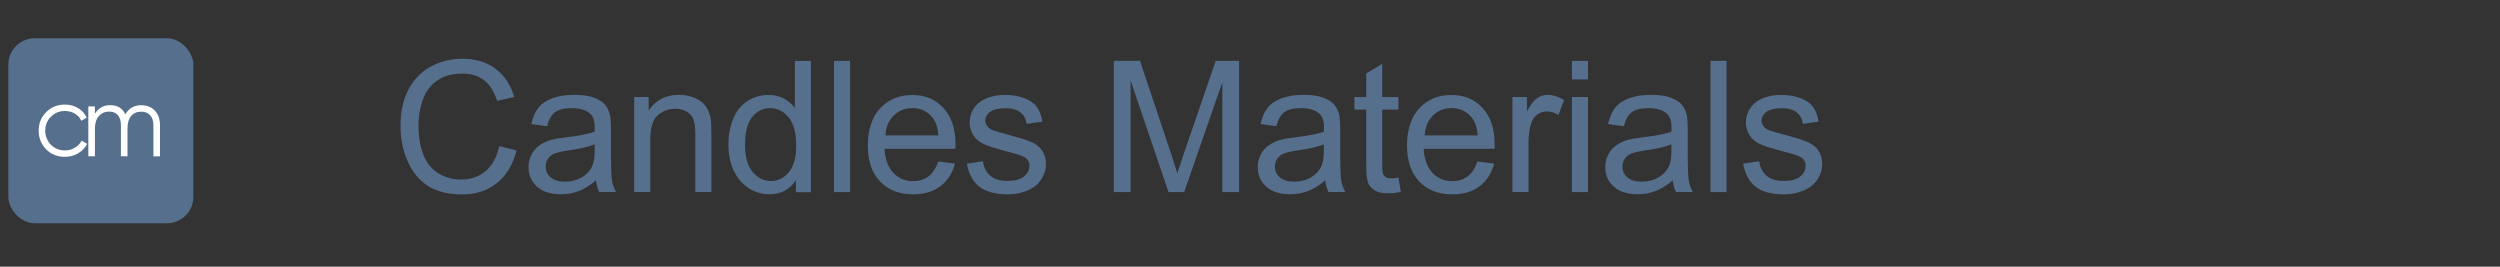 <?xml version="1.0" encoding="UTF-8"?> <svg xmlns="http://www.w3.org/2000/svg" id="_Слой_1" data-name="Слой 1" viewBox="0 0 300 32"><rect x="0" y="0" width="300" height="32" fill="#333333" stroke="none"/><defs><style> .cls-1 { fill: #566f8d; } .cls-2 { fill: #fff; } </style></defs><g><rect class="cls-1" x="1" y="4.59" width="22.2" height="22.2" rx="3.17" ry="3.17"></rect><path class="cls-2" d="M7.79,18.82c-.9,0-1.65-.3-2.25-.9-.6-.61-.9-1.36-.9-2.24s.3-1.63.9-2.22c.6-.61,1.35-.91,2.25-.91.59,0,1.12.14,1.59.43.47.28.81.66,1.03,1.14l-.65.37c-.16-.36-.42-.64-.78-.85-.35-.22-.75-.32-1.2-.32-.66,0-1.22.23-1.67.69-.45.45-.68,1.01-.68,1.67s.23,1.22.68,1.69c.45.45,1.01.68,1.67.68.44,0,.83-.1,1.18-.31.36-.21.64-.49.84-.86l.66.38c-.25.48-.61.86-1.09,1.14-.48.28-1.01.42-1.59.42Z"></path><path class="cls-2" d="M16.96,12.63c.68,0,1.22.22,1.63.65.41.43.61,1.01.61,1.75v3.73h-.79v-3.73c0-.51-.13-.91-.39-1.2-.26-.29-.62-.43-1.06-.43-.52,0-.92.17-1.22.51-.29.34-.44.85-.44,1.53v3.31h-.79v-3.73c0-.52-.12-.92-.37-1.2-.25-.29-.59-.43-1.03-.43-.5,0-.92.18-1.24.53-.32.35-.48.86-.48,1.52v3.31h-.79v-5.98h.79v.87c.43-.68,1.04-1.02,1.83-1.02.87,0,1.47.36,1.82,1.09.43-.73,1.08-1.09,1.94-1.09Z"></path></g><g><path class="cls-1" d="M59.9,17.53l2.08.53c-.44,1.71-1.22,3.02-2.36,3.92-1.14.9-2.52,1.35-4.16,1.35s-3.08-.34-4.14-1.04-1.87-1.69-2.43-3c-.56-1.31-.83-2.72-.83-4.22,0-1.64.31-3.07.94-4.29.63-1.22,1.52-2.15,2.67-2.78,1.16-.63,2.43-.95,3.82-.95,1.58,0,2.9.4,3.97,1.2,1.07.8,1.82,1.93,2.25,3.38l-2.05.48c-.37-1.15-.9-1.98-1.59-2.5-.69-.52-1.57-.78-2.62-.78-1.21,0-2.22.29-3.03.87-.81.58-1.38,1.36-1.71,2.34-.33.98-.49,1.99-.49,3.02,0,1.34.19,2.51.59,3.51.39,1,1,1.75,1.82,2.24.82.49,1.71.74,2.67.74,1.17,0,2.16-.34,2.96-1.01.81-.67,1.36-1.67,1.64-3Z"></path><path class="cls-1" d="M71.52,21.64c-.72.61-1.41,1.04-2.07,1.29-.66.25-1.37.38-2.13.38-1.25,0-2.22-.31-2.89-.92-.67-.61-1.01-1.39-1.01-2.35,0-.56.13-1.07.38-1.53.25-.46.59-.83,1-1.11.41-.28.88-.49,1.39-.63.38-.1.95-.2,1.72-.29,1.56-.19,2.71-.41,3.45-.67,0-.26.01-.43.01-.5,0-.79-.18-1.34-.55-1.67-.49-.44-1.23-.66-2.2-.66-.91,0-1.58.16-2.01.48-.43.32-.75.88-.96,1.69l-1.89-.26c.17-.81.45-1.46.85-1.96.39-.5.96-.88,1.71-1.15.74-.27,1.61-.4,2.59-.4s1.77.11,2.37.34c.61.23,1.06.52,1.34.86.29.35.49.79.6,1.32.06.33.1.92.1,1.78v2.58c0,1.8.04,2.93.12,3.41.08.48.25.93.49,1.37h-2.02c-.2-.4-.33-.87-.39-1.41ZM71.36,17.32c-.7.29-1.75.53-3.16.73-.79.12-1.36.24-1.69.39-.33.14-.58.35-.76.63-.18.28-.27.58-.27.92,0,.52.19.95.59,1.29.39.34.96.52,1.71.52s1.41-.16,1.99-.49,1.01-.77,1.28-1.34c.21-.44.31-1.08.31-1.93v-.71Z"></path><path class="cls-1" d="M76.1,23.05v-11.41h1.74v1.62c.84-1.25,2.05-1.88,3.63-1.88.69,0,1.32.12,1.9.37.58.25,1.01.57,1.29.97.29.4.49.88.6,1.43.07.36.11.98.11,1.88v7.01h-1.93v-6.94c0-.79-.08-1.38-.23-1.77-.15-.39-.42-.7-.8-.93-.38-.23-.83-.35-1.35-.35-.82,0-1.53.26-2.13.78-.6.52-.9,1.51-.9,2.98v6.23h-1.93Z"></path><path class="cls-1" d="M95.51,23.05v-1.44c-.72,1.13-1.79,1.7-3.19,1.7-.91,0-1.75-.25-2.51-.75s-1.35-1.2-1.77-2.1-.63-1.93-.63-3.1.19-2.17.57-3.1c.38-.93.95-1.64,1.71-2.13.76-.49,1.61-.74,2.55-.74.69,0,1.3.15,1.84.44s.97.67,1.31,1.13v-5.65h1.92v15.75h-1.79ZM89.4,17.36c0,1.46.31,2.55.92,3.28.62.72,1.34,1.08,2.18,1.08s1.56-.34,2.15-1.04.89-1.75.89-3.16c0-1.56-.3-2.71-.9-3.44s-1.34-1.1-2.22-1.1-1.58.35-2.15,1.05c-.58.7-.86,1.81-.86,3.32Z"></path><path class="cls-1" d="M100.08,23.05V7.3h1.93v15.75h-1.93Z"></path><path class="cls-1" d="M112.6,19.38l2,.25c-.32,1.17-.9,2.07-1.75,2.72-.85.64-1.94.97-3.27.97-1.67,0-2.99-.51-3.97-1.54s-1.47-2.47-1.47-4.32.49-3.41,1.48-4.47c.99-1.06,2.27-1.59,3.85-1.59s2.77.52,3.74,1.56c.97,1.04,1.45,2.5,1.45,4.38,0,.12,0,.29-.01.52h-8.51c.07,1.25.43,2.21,1.06,2.88.64.67,1.43,1,2.38,1,.71,0,1.31-.19,1.82-.56.5-.37.9-.97,1.19-1.78ZM106.25,16.25h6.37c-.09-.96-.33-1.68-.73-2.16-.62-.74-1.41-1.12-2.4-1.12-.89,0-1.63.3-2.24.89-.61.59-.94,1.39-1,2.38Z"></path><path class="cls-1" d="M116.04,19.64l1.91-.3c.11.77.41,1.35.9,1.76.49.41,1.18.61,2.06.61s1.55-.18,1.98-.54.64-.79.64-1.27c0-.44-.19-.78-.57-1.03-.27-.17-.92-.39-1.98-.66-1.42-.36-2.4-.67-2.95-.93s-.96-.62-1.25-1.08c-.28-.46-.42-.97-.42-1.53,0-.51.12-.98.35-1.41.23-.43.55-.79.95-1.08.3-.22.71-.41,1.23-.56.52-.15,1.08-.23,1.67-.23.9,0,1.68.13,2.36.39s1.18.61,1.5,1.05.54,1.03.67,1.77l-1.89.26c-.09-.59-.33-1.05-.75-1.38-.41-.33-.99-.49-1.75-.49-.89,0-1.52.15-1.9.44-.38.29-.57.64-.57,1.03,0,.25.08.48.24.68.16.21.4.38.74.52.19.07.76.24,1.71.49,1.37.37,2.32.66,2.86.9.54.23.96.57,1.27,1.01.31.44.46,1,.46,1.65s-.19,1.25-.56,1.82-.92,1.01-1.63,1.32-1.51.47-2.41.47c-1.48,0-2.61-.31-3.39-.92-.78-.62-1.27-1.53-1.49-2.74Z"></path><path class="cls-1" d="M133.66,23.05V7.3h3.14l3.73,11.15c.34,1.04.59,1.82.75,2.33.18-.57.46-1.41.84-2.52l3.77-10.96h2.8v15.75h-2.01v-13.18l-4.58,13.18h-1.88l-4.55-13.41v13.41h-2.01Z"></path><path class="cls-1" d="M159.03,21.64c-.72.61-1.41,1.04-2.07,1.29-.66.25-1.37.38-2.13.38-1.25,0-2.22-.31-2.89-.92-.67-.61-1.01-1.39-1.01-2.35,0-.56.13-1.07.38-1.53s.59-.83,1-1.11.88-.49,1.39-.63c.38-.1.95-.2,1.72-.29,1.56-.19,2.71-.41,3.45-.67,0-.26.01-.43.01-.5,0-.79-.18-1.34-.55-1.67-.49-.44-1.23-.66-2.2-.66-.91,0-1.58.16-2.01.48-.43.32-.75.88-.96,1.69l-1.89-.26c.17-.81.45-1.46.85-1.96.39-.5.96-.88,1.71-1.15.74-.27,1.61-.4,2.59-.4s1.76.11,2.37.34c.61.23,1.06.52,1.34.86.29.35.49.79.6,1.32.06.33.1.92.1,1.78v2.58c0,1.8.04,2.93.12,3.41s.25.93.49,1.37h-2.02c-.2-.4-.33-.87-.39-1.41ZM158.87,17.32c-.7.29-1.75.53-3.16.73-.79.12-1.36.24-1.69.39-.33.14-.58.35-.76.63-.18.28-.27.58-.27.92,0,.52.19.95.58,1.29s.96.52,1.71.52,1.41-.16,1.99-.49,1.01-.77,1.28-1.34c.21-.44.31-1.08.31-1.93v-.71Z"></path><path class="cls-1" d="M167.82,21.32l.28,1.71c-.54.11-1.03.17-1.46.17-.7,0-1.25-.11-1.63-.33s-.66-.51-.82-.88-.24-1.12-.24-2.28v-6.56h-1.42v-1.5h1.42v-2.83l1.92-1.16v3.99h1.94v1.5h-1.94v6.67c0,.55.03.91.1,1.06.07.16.18.28.33.38.15.09.38.14.66.14.21,0,.5-.02.85-.08Z"></path><path class="cls-1" d="M177.3,19.38l2,.25c-.32,1.17-.9,2.07-1.75,2.72s-1.94.97-3.27.97c-1.67,0-2.99-.51-3.97-1.54-.98-1.03-1.47-2.47-1.47-4.32s.49-3.41,1.48-4.47c.99-1.06,2.27-1.59,3.85-1.59s2.77.52,3.74,1.56c.97,1.04,1.45,2.5,1.45,4.38,0,.12,0,.29-.01.52h-8.51c.07,1.25.43,2.21,1.06,2.88s1.43,1,2.38,1c.71,0,1.31-.19,1.82-.56.5-.37.9-.97,1.19-1.78ZM170.96,16.25h6.37c-.09-.96-.33-1.68-.73-2.16-.62-.74-1.41-1.12-2.4-1.12-.89,0-1.63.3-2.24.89-.61.59-.94,1.39-1,2.38Z"></path><path class="cls-1" d="M181.49,23.05v-11.41h1.74v1.73c.44-.81.85-1.34,1.23-1.6.38-.26.79-.39,1.24-.39.65,0,1.31.21,1.99.62l-.67,1.79c-.47-.28-.95-.42-1.42-.42-.42,0-.8.13-1.14.38-.34.25-.58.61-.72,1.06-.21.69-.32,1.44-.32,2.26v5.97h-1.93Z"></path><path class="cls-1" d="M188.63,9.53v-2.22h1.93v2.22h-1.93ZM188.63,23.05v-11.41h1.93v11.41h-1.93Z"></path><path class="cls-1" d="M200.73,21.64c-.72.61-1.41,1.04-2.07,1.29-.66.25-1.37.38-2.13.38-1.25,0-2.22-.31-2.89-.92s-1.01-1.39-1.01-2.35c0-.56.13-1.07.38-1.53.25-.46.59-.83,1-1.11.41-.28.88-.49,1.39-.63.38-.1.95-.2,1.72-.29,1.56-.19,2.71-.41,3.45-.67,0-.26.01-.43.01-.5,0-.79-.18-1.34-.55-1.67-.49-.44-1.23-.66-2.2-.66-.91,0-1.58.16-2.01.48-.43.32-.75.88-.96,1.69l-1.89-.26c.17-.81.46-1.46.85-1.96.39-.5.96-.88,1.71-1.15s1.61-.4,2.59-.4,1.77.11,2.37.34c.61.23,1.06.52,1.34.86.29.35.49.79.6,1.32.06.33.1.92.1,1.78v2.58c0,1.8.04,2.93.12,3.41.08.48.25.93.49,1.37h-2.02c-.2-.4-.33-.87-.39-1.41ZM200.57,17.32c-.7.29-1.75.53-3.16.73-.79.12-1.36.24-1.69.39-.33.14-.58.35-.76.63s-.27.58-.27.92c0,.52.2.95.59,1.29.39.34.96.52,1.71.52s1.41-.16,1.99-.49,1.01-.77,1.28-1.34c.21-.44.31-1.08.31-1.93v-.71Z"></path><path class="cls-1" d="M205.26,23.05V7.3h1.93v15.75h-1.93Z"></path><path class="cls-1" d="M209.19,19.64l1.91-.3c.11.77.41,1.35.9,1.76.49.41,1.18.61,2.06.61s1.55-.18,1.98-.54.64-.79.64-1.27c0-.44-.19-.78-.57-1.03-.26-.17-.92-.39-1.98-.66-1.42-.36-2.4-.67-2.95-.93-.55-.26-.96-.62-1.25-1.08-.28-.46-.42-.97-.42-1.53,0-.51.12-.98.35-1.41.23-.43.55-.79.95-1.08.3-.22.71-.41,1.23-.56.52-.15,1.08-.23,1.67-.23.9,0,1.68.13,2.36.39.68.26,1.18.61,1.5,1.05s.54,1.03.67,1.77l-1.89.26c-.09-.59-.33-1.05-.75-1.38-.41-.33-.99-.49-1.75-.49-.89,0-1.52.15-1.9.44-.38.29-.57.64-.57,1.03,0,.25.08.48.24.68.16.21.4.38.74.52.19.07.76.24,1.71.49,1.37.37,2.32.66,2.86.9.54.23.97.57,1.27,1.01.31.44.46,1,.46,1.65s-.19,1.25-.56,1.82c-.38.57-.92,1.01-1.63,1.32s-1.51.47-2.41.47c-1.48,0-2.61-.31-3.39-.92-.78-.62-1.27-1.53-1.49-2.74Z"></path></g></svg> 